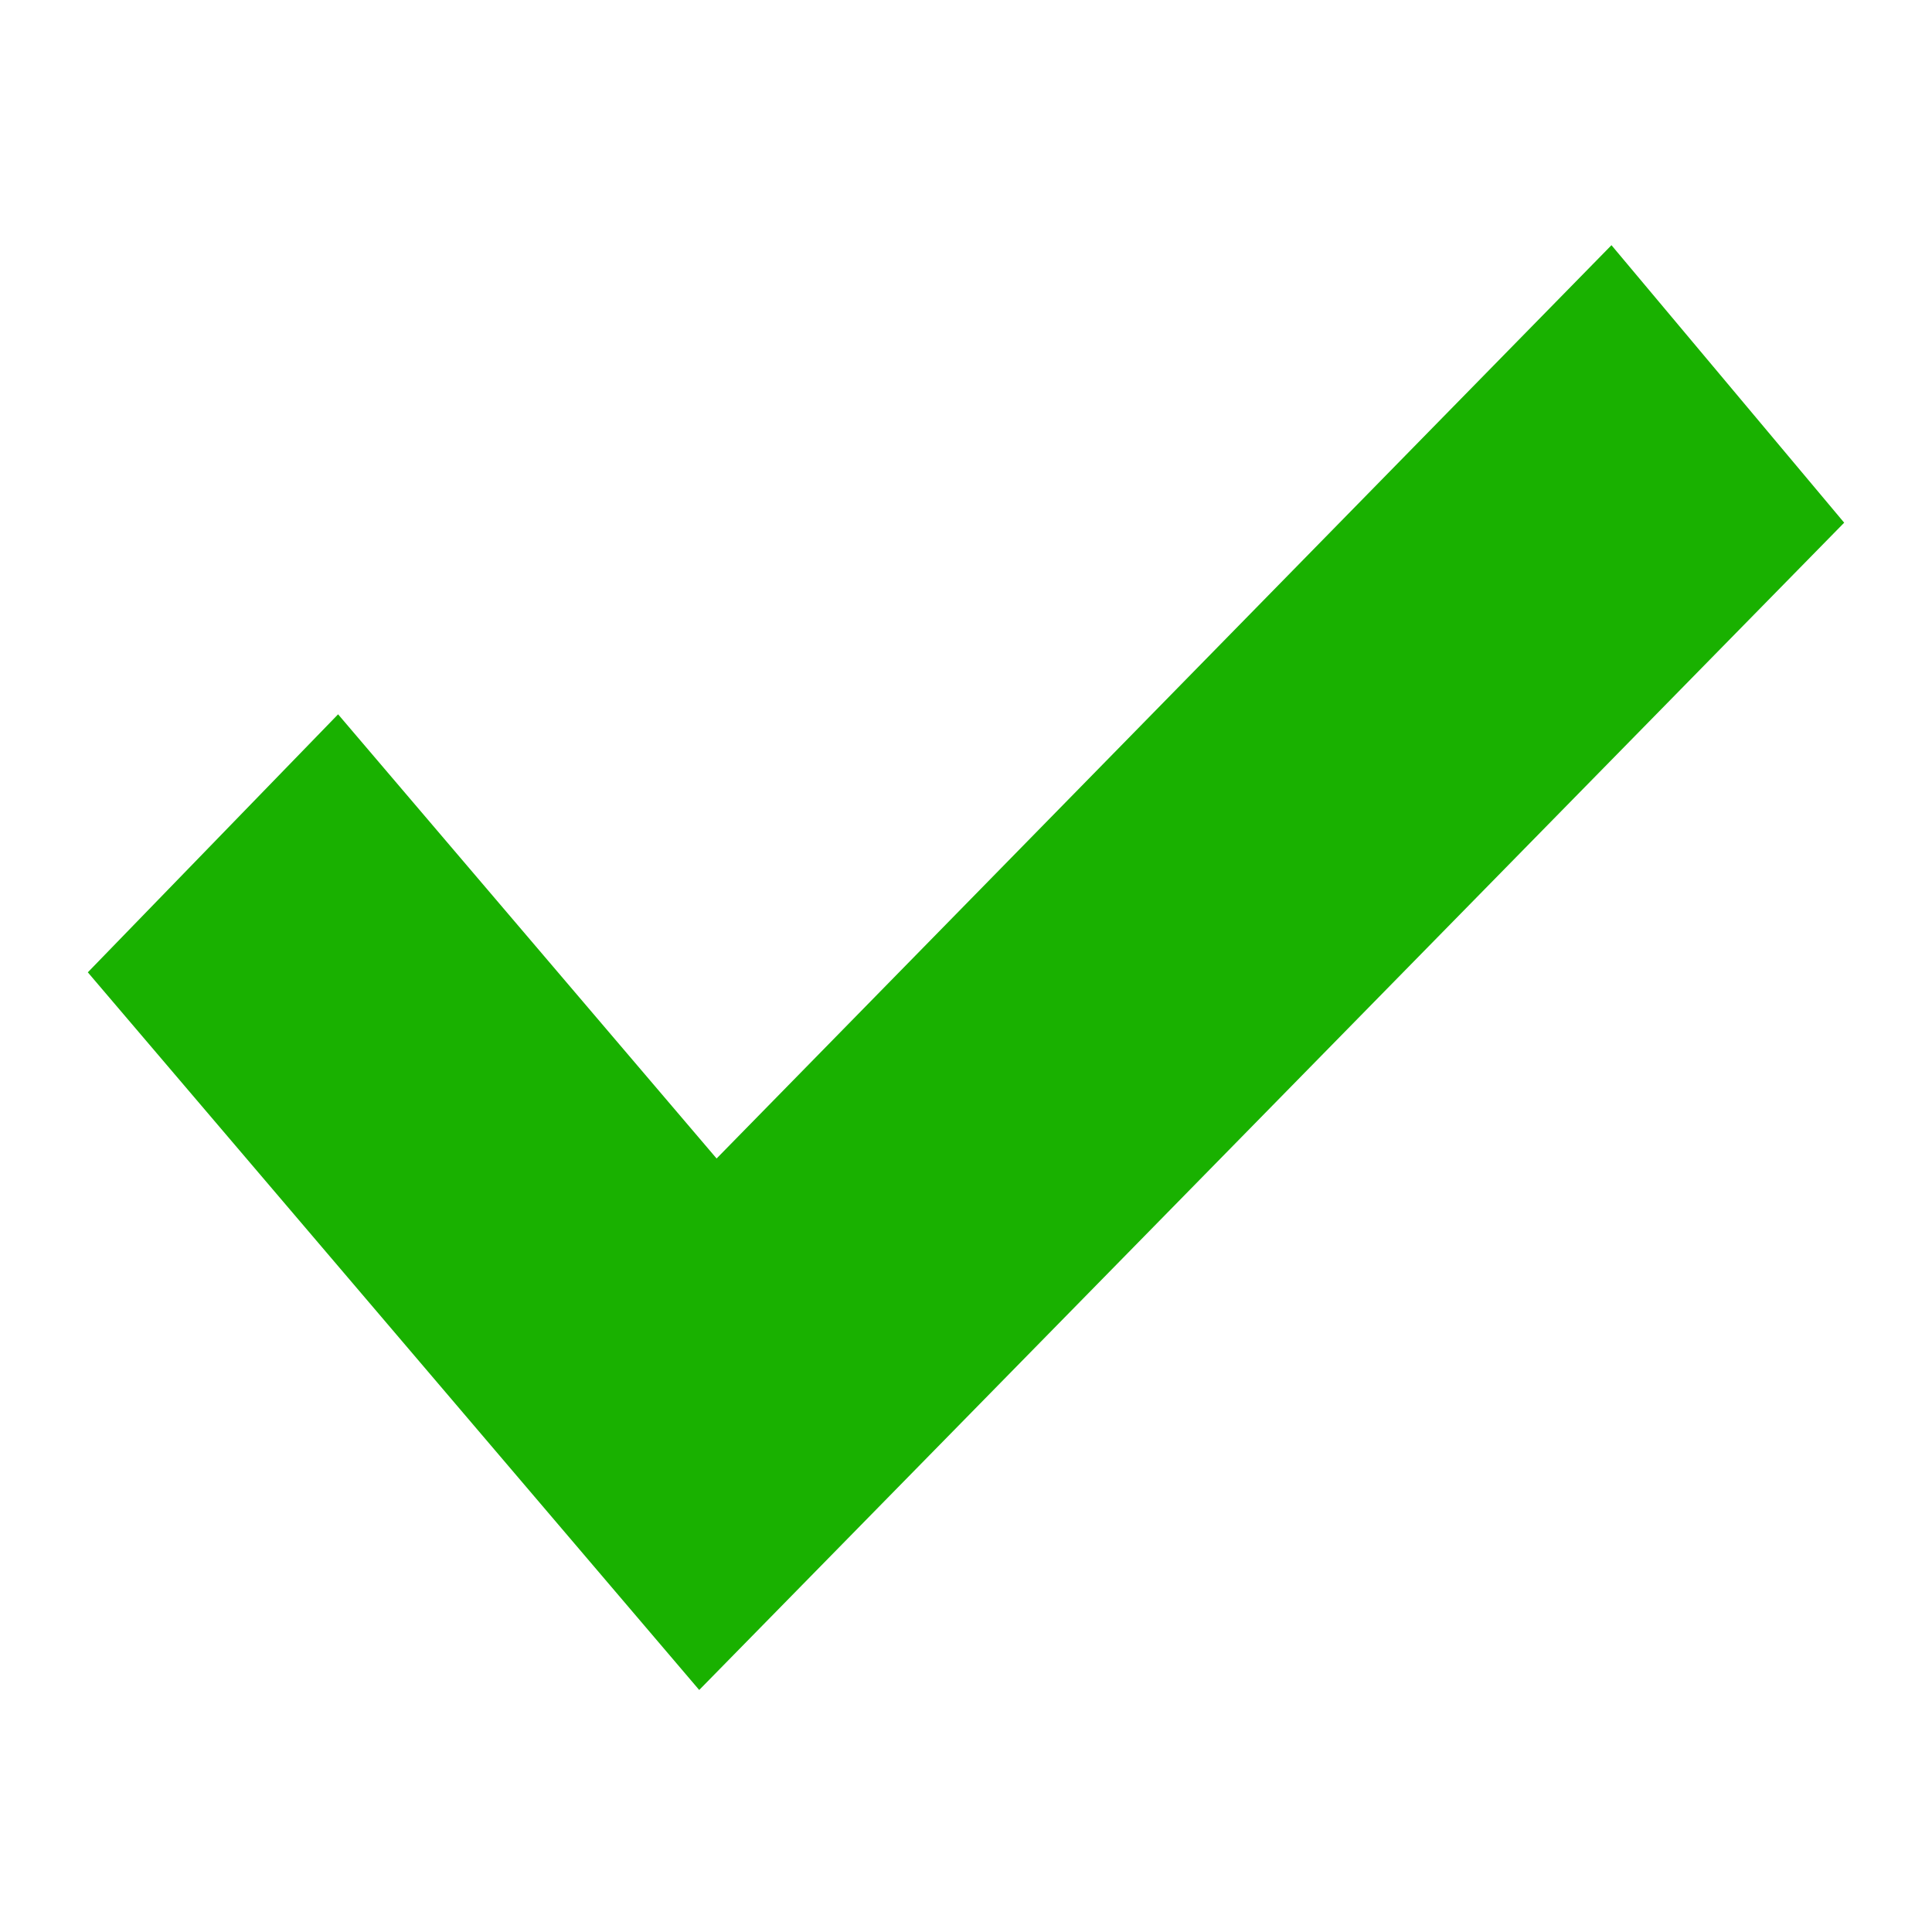 <svg width="11" height="11" viewBox="0 0 11 11" fill="none" xmlns="http://www.w3.org/2000/svg">
<g id="check (1) 1" clip-path="url(#clip0_53_156)">
<path id="Vector" d="M9.175 1.396L4.08 6.596L1.925 4.067L0.5 5.536L3.981 9.622L10.5 2.976L9.175 1.396Z" fill="#19B100"/>
</g>
<defs>
<clipPath id="clip0_53_156">
<rect width="10" height="11" fill="white" transform="translate(0.5)"/>
</clipPath>
</defs>
</svg>
